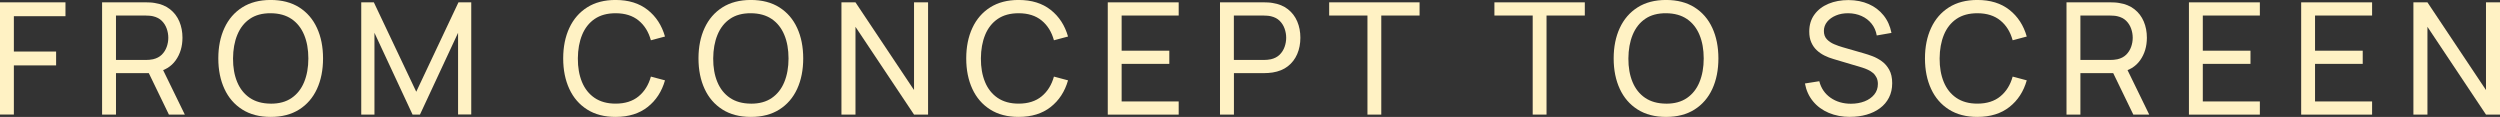 <?xml version="1.0" encoding="UTF-8"?>
<svg id="Layer_2" data-name="Layer 2" xmlns="http://www.w3.org/2000/svg" viewBox="0 0 840.43 39.3">
  <rect x="0" y="0" width="840.43" height="39.3" fill="#333333" stroke="none"/>
  <defs>
    <style>
      .cls-1 {
        fill: #fff2c4;
      }
    </style>
  </defs>
  <g id="BG">
    <g>
      <path class="cls-1" d="M0,38.52V.79h22.01v4.66H4.66v11.87h14.2v4.66H4.66v16.53H0Z"/>
      <path class="cls-1" d="M34.32,38.52V.79h14.91c.37,0,.8.01,1.31.04.51.03,1,.08,1.47.17,2.04.31,3.76,1.02,5.15,2.11s2.43,2.46,3.13,4.11c.7,1.65,1.05,3.47,1.05,5.46,0,2.93-.76,5.47-2.28,7.6-1.52,2.13-3.75,3.47-6.68,4.01l-1.78.29h-11.61v13.94h-4.66ZM38.99,20.15h10.09c.33,0,.71-.02,1.14-.05.43-.03.83-.1,1.22-.18,1.21-.28,2.18-.79,2.94-1.53.75-.74,1.3-1.62,1.66-2.62.36-1,.54-2.03.54-3.08s-.18-2.07-.54-3.08-.91-1.88-1.66-2.62c-.75-.74-1.73-1.25-2.94-1.53-.38-.09-.79-.15-1.22-.18-.43-.04-.81-.05-1.14-.05h-10.09v14.93ZM56.78,38.52l-7.44-15.35,4.61-1.42,8.18,16.77h-5.35Z"/>
      <path class="cls-1" d="M91,39.3c-3.76,0-6.94-.83-9.56-2.49-2.62-1.66-4.62-3.96-5.99-6.92-1.37-2.95-2.06-6.37-2.06-10.25s.69-7.29,2.06-10.24c1.37-2.95,3.37-5.26,5.99-6.92,2.62-1.66,5.81-2.49,9.56-2.49s6.97.83,9.59,2.49c2.62,1.66,4.61,3.96,5.97,6.92,1.36,2.95,2.04,6.37,2.04,10.24s-.68,7.29-2.04,10.25c-1.36,2.95-3.35,5.26-5.97,6.92-2.62,1.66-5.82,2.49-9.59,2.49ZM91,34.85c2.81.02,5.15-.62,7.02-1.9,1.87-1.28,3.28-3.07,4.22-5.36.94-2.29,1.42-4.93,1.42-7.94s-.47-5.65-1.42-7.93-2.35-4.06-4.22-5.33-4.21-1.92-7.02-1.94c-2.81-.02-5.15.61-7.01,1.89-1.86,1.27-3.26,3.06-4.21,5.36s-1.42,4.95-1.44,7.95c-.02,3,.45,5.64,1.39,7.91s2.35,4.05,4.23,5.33c1.88,1.28,4.22,1.93,7.04,1.95Z"/>
      <path class="cls-1" d="M121.44,38.52V.79h4.24l14.25,30.05L154.12.79h4.3v37.7h-4.43V11.03l-12.81,27.49h-2.49l-12.81-27.49v27.49h-4.43Z"/>
      <path class="cls-1" d="M206.94,39.3c-3.76,0-6.94-.83-9.56-2.49-2.62-1.66-4.62-3.96-5.99-6.92-1.37-2.95-2.06-6.37-2.06-10.25s.69-7.29,2.06-10.24c1.37-2.95,3.37-5.26,5.99-6.92,2.62-1.66,5.81-2.49,9.56-2.49,4.37,0,7.96,1.11,10.78,3.33,2.82,2.22,4.76,5.21,5.83,8.96l-4.74,1.26c-.77-2.81-2.14-5.03-4.13-6.65-1.98-1.62-4.56-2.44-7.74-2.44-2.81,0-5.15.64-7.02,1.91-1.87,1.28-3.28,3.06-4.22,5.34-.94,2.29-1.42,4.94-1.44,7.94-.02,3,.45,5.65,1.39,7.93.94,2.28,2.36,4.06,4.24,5.34,1.89,1.28,4.24,1.93,7.05,1.93,3.18,0,5.76-.82,7.74-2.45,1.98-1.63,3.36-3.85,4.13-6.64l4.74,1.26c-1.07,3.76-3.01,6.74-5.83,8.96-2.82,2.22-6.41,3.33-10.78,3.33Z"/>
      <path class="cls-1" d="M252.42,39.3c-3.76,0-6.94-.83-9.56-2.49-2.62-1.66-4.62-3.96-5.99-6.92-1.37-2.95-2.06-6.37-2.06-10.25s.69-7.29,2.06-10.24c1.37-2.95,3.37-5.26,5.99-6.92,2.62-1.66,5.81-2.49,9.56-2.49s6.97.83,9.59,2.49c2.62,1.66,4.61,3.96,5.97,6.92,1.36,2.95,2.04,6.37,2.04,10.24s-.68,7.29-2.04,10.25c-1.36,2.95-3.35,5.26-5.97,6.92-2.62,1.66-5.82,2.49-9.59,2.49ZM252.42,34.85c2.81.02,5.15-.62,7.02-1.9,1.87-1.28,3.28-3.07,4.22-5.36.94-2.29,1.42-4.93,1.42-7.94s-.47-5.65-1.42-7.93-2.35-4.06-4.22-5.33-4.21-1.92-7.02-1.94c-2.81-.02-5.15.61-7.01,1.89-1.86,1.27-3.26,3.06-4.21,5.36s-1.42,4.95-1.44,7.95c-.02,3,.45,5.64,1.39,7.91s2.35,4.05,4.23,5.33c1.88,1.28,4.22,1.93,7.04,1.95Z"/>
      <path class="cls-1" d="M282.87,38.52V.79h4.72l19.68,29.48V.79h4.72v37.73h-4.72l-19.68-29.5v29.5h-4.72Z"/>
      <path class="cls-1" d="M342.43,39.3c-3.76,0-6.94-.83-9.56-2.49-2.62-1.66-4.62-3.96-5.99-6.92-1.37-2.95-2.06-6.37-2.06-10.25s.69-7.29,2.06-10.24c1.37-2.95,3.37-5.26,5.99-6.92,2.62-1.66,5.81-2.49,9.56-2.49,4.37,0,7.96,1.11,10.78,3.33,2.82,2.22,4.76,5.21,5.83,8.96l-4.74,1.26c-.77-2.81-2.14-5.03-4.13-6.65-1.98-1.62-4.56-2.44-7.74-2.44-2.81,0-5.15.64-7.02,1.91-1.87,1.28-3.28,3.06-4.22,5.34-.94,2.29-1.42,4.94-1.44,7.94-.02,3,.45,5.65,1.39,7.93.94,2.28,2.36,4.06,4.24,5.34,1.89,1.28,4.24,1.93,7.05,1.93,3.18,0,5.76-.82,7.74-2.45,1.98-1.63,3.36-3.85,4.13-6.64l4.74,1.26c-1.07,3.76-3.01,6.74-5.83,8.96-2.82,2.22-6.41,3.33-10.78,3.33Z"/>
      <path class="cls-1" d="M372.4,38.52V.79h23.84v4.43h-19.18v11.82h16.03v4.43h-16.03v12.63h19.18v4.43h-23.84Z"/>
      <path class="cls-1" d="M410.13,38.52V.79h14.91c.37,0,.8.01,1.31.04.51.03,1,.08,1.47.17,2.04.31,3.76,1.02,5.15,2.11s2.43,2.46,3.13,4.11c.7,1.65,1.05,3.47,1.05,5.46s-.35,3.84-1.06,5.49-1.76,3.02-3.14,4.1-3.1,1.78-5.12,2.1c-.47.07-.96.12-1.47.16-.51.04-.94.05-1.31.05h-10.24v13.94h-4.66ZM414.79,20.15h10.09c.33,0,.71-.02,1.14-.05.43-.03.83-.1,1.22-.18,1.21-.28,2.18-.79,2.94-1.53.75-.74,1.3-1.62,1.66-2.62.36-1,.54-2.03.54-3.08s-.18-2.07-.54-3.08-.91-1.88-1.66-2.62c-.75-.74-1.73-1.25-2.94-1.53-.38-.09-.79-.15-1.22-.18-.43-.04-.81-.05-1.14-.05h-10.09v14.93Z"/>
      <path class="cls-1" d="M459.7,38.52V5.22h-12.87V.79h30.39v4.43h-12.87v33.3h-4.66Z"/>
      <path class="cls-1" d="M515.25,38.52V5.22h-12.87V.79h30.39v4.43h-12.87v33.3h-4.66Z"/>
      <path class="cls-1" d="M560.08,39.3c-3.76,0-6.94-.83-9.56-2.49-2.62-1.66-4.62-3.96-5.99-6.92-1.37-2.95-2.06-6.37-2.06-10.25s.69-7.29,2.06-10.24c1.37-2.95,3.37-5.26,5.99-6.92,2.62-1.66,5.81-2.49,9.56-2.49s6.97.83,9.59,2.49c2.62,1.66,4.61,3.96,5.97,6.92,1.36,2.95,2.04,6.37,2.04,10.24s-.68,7.29-2.04,10.25c-1.36,2.95-3.35,5.26-5.97,6.92-2.62,1.66-5.82,2.49-9.59,2.49ZM560.08,34.85c2.81.02,5.15-.62,7.02-1.9,1.87-1.28,3.28-3.07,4.22-5.36.94-2.29,1.42-4.93,1.42-7.94s-.47-5.65-1.42-7.93-2.35-4.06-4.22-5.33-4.21-1.92-7.02-1.94c-2.81-.02-5.15.61-7.01,1.89-1.86,1.27-3.26,3.06-4.21,5.36s-1.42,4.95-1.44,7.95c-.02,3,.45,5.64,1.39,7.91s2.35,4.05,4.23,5.33c1.88,1.28,4.22,1.93,7.04,1.95Z"/>
      <path class="cls-1" d="M621.99,39.3c-2.67,0-5.08-.46-7.22-1.36-2.14-.91-3.9-2.2-5.29-3.89s-2.29-3.68-2.71-5.99l4.82-.76c.61,2.38,1.88,4.23,3.81,5.57,1.93,1.34,4.21,2,6.83,2,1.69,0,3.22-.27,4.58-.8,1.36-.53,2.45-1.3,3.26-2.29s1.22-2.18,1.22-3.54c0-.82-.15-1.54-.45-2.15-.3-.61-.69-1.13-1.18-1.55-.49-.42-1.05-.78-1.68-1.07s-1.28-.55-1.97-.76l-9.62-2.86c-1.05-.3-2.06-.68-3.04-1.17s-1.85-1.08-2.62-1.81c-.77-.72-1.38-1.6-1.83-2.63-.46-1.03-.68-2.24-.68-3.64,0-2.22.58-4.12,1.74-5.71,1.16-1.59,2.74-2.8,4.73-3.63,1.99-.83,4.24-1.24,6.73-1.24,2.53.02,4.8.47,6.8,1.35,2,.88,3.66,2.15,4.98,3.79,1.32,1.64,2.21,3.61,2.66,5.9l-4.95.86c-.26-1.52-.84-2.84-1.74-3.96s-2.02-1.98-3.37-2.58c-1.35-.6-2.82-.91-4.43-.93-1.54-.02-2.93.23-4.17.75-1.24.51-2.23,1.22-2.96,2.12s-1.1,1.93-1.1,3.08.33,2.1,1,2.8c.66.7,1.48,1.25,2.45,1.66.97.41,1.92.75,2.84,1.01l7.18,2.07c.82.23,1.77.54,2.84.94,1.07.4,2.12.97,3.13,1.69,1.01.72,1.85,1.68,2.52,2.88s1,2.7,1,4.52-.36,3.43-1.09,4.85c-.72,1.42-1.73,2.6-3.03,3.56-1.29.96-2.79,1.68-4.51,2.17s-3.55.73-5.5.73Z"/>
      <path class="cls-1" d="M664.73,39.3c-3.76,0-6.94-.83-9.56-2.49-2.62-1.66-4.62-3.96-5.99-6.92-1.37-2.95-2.06-6.37-2.06-10.25s.69-7.29,2.06-10.24c1.37-2.95,3.37-5.26,5.99-6.92,2.62-1.66,5.81-2.49,9.56-2.49,4.37,0,7.96,1.11,10.78,3.33,2.82,2.22,4.76,5.21,5.83,8.96l-4.74,1.26c-.77-2.81-2.14-5.03-4.13-6.65-1.98-1.62-4.56-2.44-7.74-2.44-2.81,0-5.15.64-7.02,1.91-1.87,1.28-3.28,3.06-4.22,5.34-.94,2.29-1.42,4.94-1.44,7.94-.02,3,.45,5.65,1.39,7.93.94,2.28,2.36,4.06,4.24,5.34,1.89,1.28,4.24,1.93,7.05,1.93,3.18,0,5.76-.82,7.74-2.45,1.98-1.63,3.36-3.85,4.13-6.64l4.74,1.26c-1.07,3.76-3.01,6.74-5.83,8.96-2.82,2.22-6.41,3.33-10.78,3.33Z"/>
      <path class="cls-1" d="M694.7,38.52V.79h14.91c.37,0,.8.01,1.31.04.51.03,1,.08,1.47.17,2.04.31,3.76,1.02,5.15,2.11s2.43,2.46,3.13,4.11c.7,1.65,1.05,3.47,1.05,5.46,0,2.93-.76,5.47-2.28,7.6-1.52,2.13-3.75,3.47-6.68,4.01l-1.78.29h-11.61v13.94h-4.66ZM699.37,20.15h10.09c.33,0,.71-.02,1.14-.05.43-.03.83-.1,1.22-.18,1.21-.28,2.18-.79,2.94-1.53.75-.74,1.3-1.62,1.66-2.62.36-1,.54-2.03.54-3.08s-.18-2.07-.54-3.08-.91-1.88-1.66-2.62c-.75-.74-1.73-1.25-2.94-1.53-.38-.09-.79-.15-1.22-.18-.43-.04-.81-.05-1.14-.05h-10.09v14.93ZM717.16,38.52l-7.44-15.35,4.61-1.42,8.18,16.77h-5.35Z"/>
      <path class="cls-1" d="M735.86,38.52V.79h23.84v4.43h-19.18v11.82h16.03v4.43h-16.03v12.63h19.18v4.43h-23.84Z"/>
      <path class="cls-1" d="M773.59,38.52V.79h23.84v4.43h-19.18v11.82h16.03v4.43h-16.03v12.63h19.18v4.43h-23.84Z"/>
      <path class="cls-1" d="M811.32,38.52V.79h4.72l19.68,29.48V.79h4.72v37.73h-4.72l-19.68-29.5v29.5h-4.72Z"/>
    </g>
  </g>
</svg>